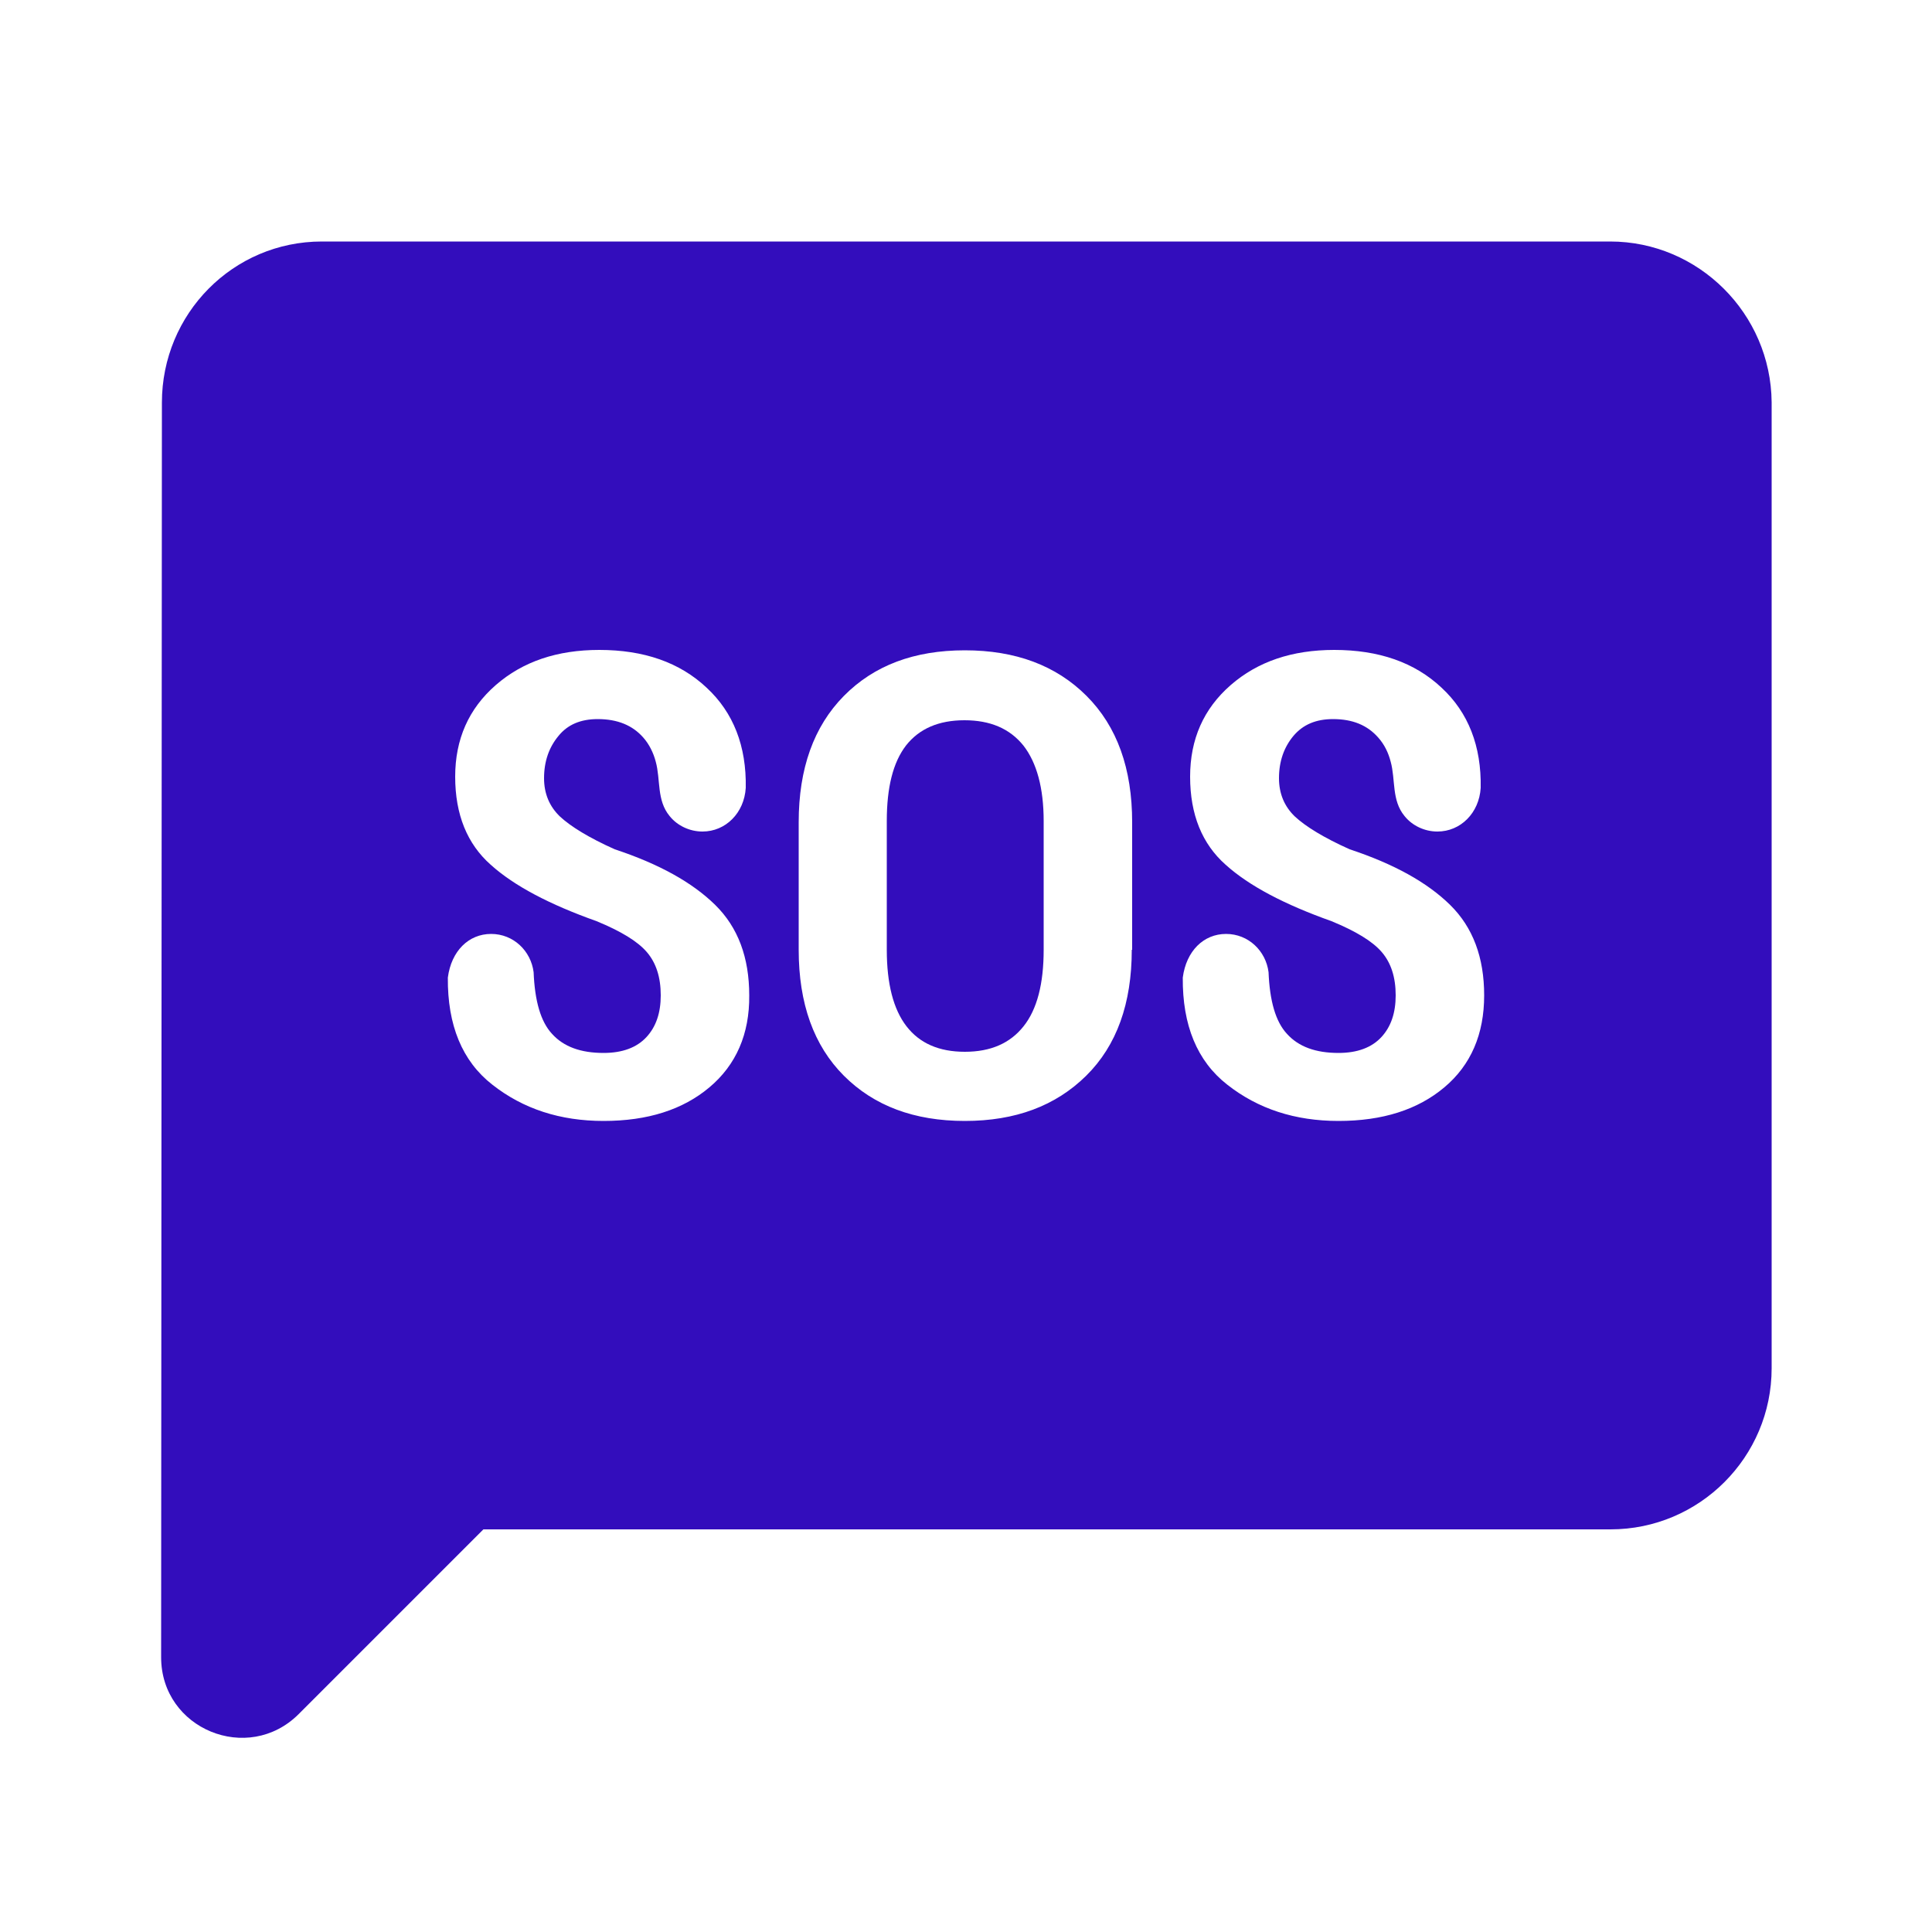 <?xml version="1.0" encoding="UTF-8"?> <svg xmlns="http://www.w3.org/2000/svg" xmlns:xlink="http://www.w3.org/1999/xlink" version="1.1" id="Layer_1" x="0px" y="0px" viewBox="0 0 500 500" style="enable-background:new 0 0 500 500;" xml:space="preserve"> <style type="text/css"> .st0{fill:#330DBC;} </style> <path class="st0" d="M416.7,62.5H83.3c-23,0-41.4,18.7-41.4,41.7l-0.2,324.7c0,18.6,22.5,27.8,35.6,14.7l47.8-47.8h291.7 c23,0,41.7-18.7,41.7-41.7v-250C458.3,81.2,439.6,62.5,416.7,62.5z M183.6,281.4c-6.9,5.8-16,8.7-27.4,8.7 c-11.2,0-20.8-3.1-28.8-9.4c-7.8-6.1-11.6-15.4-11.5-27.7c0.9-6.9,5.4-11.3,11.2-11.3c5.8,0,10.3,4.4,11,9.9 c0.3,7.4,1.8,12.8,4.8,16c3,3.3,7.4,4.9,13.3,4.9c4.9,0,8.6-1.4,11.1-4.1c2.5-2.7,3.7-6.3,3.7-10.8c0-4.7-1.2-8.4-3.6-11.2 s-6.7-5.4-13-8c-12.1-4.3-21.3-9.1-27.4-14.6c-6.1-5.4-9.2-13-9.2-22.8c0-9.7,3.5-17.6,10.5-23.7s15.9-9.1,26.8-9.1 c11.5,0,20.8,3.2,27.8,9.8c6.9,6.4,10.3,15.1,10.1,25.9c-0.4,6.5-5.2,11.3-11.2,11.3c-3.3,0-6.5-1.5-8.5-4 c-3.4-4.1-2.3-9.4-3.6-14.1c-0.6-2.3-1.7-4.5-3.2-6.2c-2.8-3.2-6.7-4.8-11.8-4.8c-4.4,0-7.8,1.4-10.2,4.4c-2.4,2.9-3.7,6.5-3.7,10.9 c0,4,1.4,7.3,4.1,9.9c2.8,2.6,7.5,5.5,14.2,8.5c11.5,3.8,20.1,8.6,26,14.4c5.9,5.8,8.8,13.6,8.8,23.4 C194,267.6,190.5,275.6,183.6,281.4z M292.9,245.8c0,13.9-3.9,24.8-11.8,32.6s-18.3,11.7-31.4,11.7c-13.1,0-23.5-3.9-31.3-11.7 c-7.8-7.8-11.7-18.7-11.7-32.6v-33c0-13.9,3.9-24.8,11.7-32.7s18.2-11.8,31.3-11.8s23.6,3.9,31.5,11.8c7.9,7.9,11.8,18.8,11.8,32.7 V245.8z M373.8,281.4c-6.9,5.8-16,8.7-27.4,8.7c-11.2,0-20.8-3.1-28.8-9.4c-7.8-6.1-11.6-15.4-11.5-27.7c0.9-6.9,5.4-11.3,11.2-11.3 s10.3,4.4,11,9.9c0.3,7.4,1.8,12.8,4.8,16c3,3.3,7.4,4.9,13.3,4.9c4.9,0,8.6-1.4,11.1-4.1c2.5-2.7,3.7-6.3,3.7-10.8 c0-4.7-1.2-8.4-3.6-11.2c-2.4-2.8-6.7-5.4-13-8c-12.1-4.3-21.3-9.1-27.4-14.6c-6.1-5.4-9.2-13-9.2-22.8c0-9.7,3.5-17.6,10.5-23.7 s15.9-9.1,26.8-9.1c11.5,0,20.8,3.2,27.8,9.8c6.9,6.4,10.3,15.1,10.1,25.9c-0.4,6.5-5.2,11.3-11.2,11.3c-3.3,0-6.5-1.5-8.5-4 c-3.4-4.1-2.3-9.4-3.6-14.1c-0.6-2.3-1.6-4.4-3.2-6.2c-2.8-3.2-6.6-4.8-11.7-4.8c-4.4,0-7.8,1.4-10.3,4.4c-2.4,2.9-3.7,6.5-3.7,10.9 c0,4,1.4,7.3,4.1,9.9c2.8,2.6,7.5,5.5,14.2,8.5c11.5,3.8,20.1,8.6,26,14.4c5.9,5.8,8.8,13.6,8.8,23.4 C384.1,267.6,380.7,275.6,373.8,281.4z"></path> <path class="st0" d="M249.6,186.4c-6.7,0-11.7,2.2-15.1,6.5c-3.4,4.4-5,10.9-5,19.6v33.3c0,8.8,1.7,15.4,5.1,19.8 c3.4,4.4,8.4,6.6,15.1,6.6c6.7,0,11.7-2.2,15.2-6.6s5.2-11,5.2-19.8v-33.3c0-8.6-1.8-15.1-5.2-19.5 C261.3,188.5,256.2,186.4,249.6,186.4z"></path> </svg> 